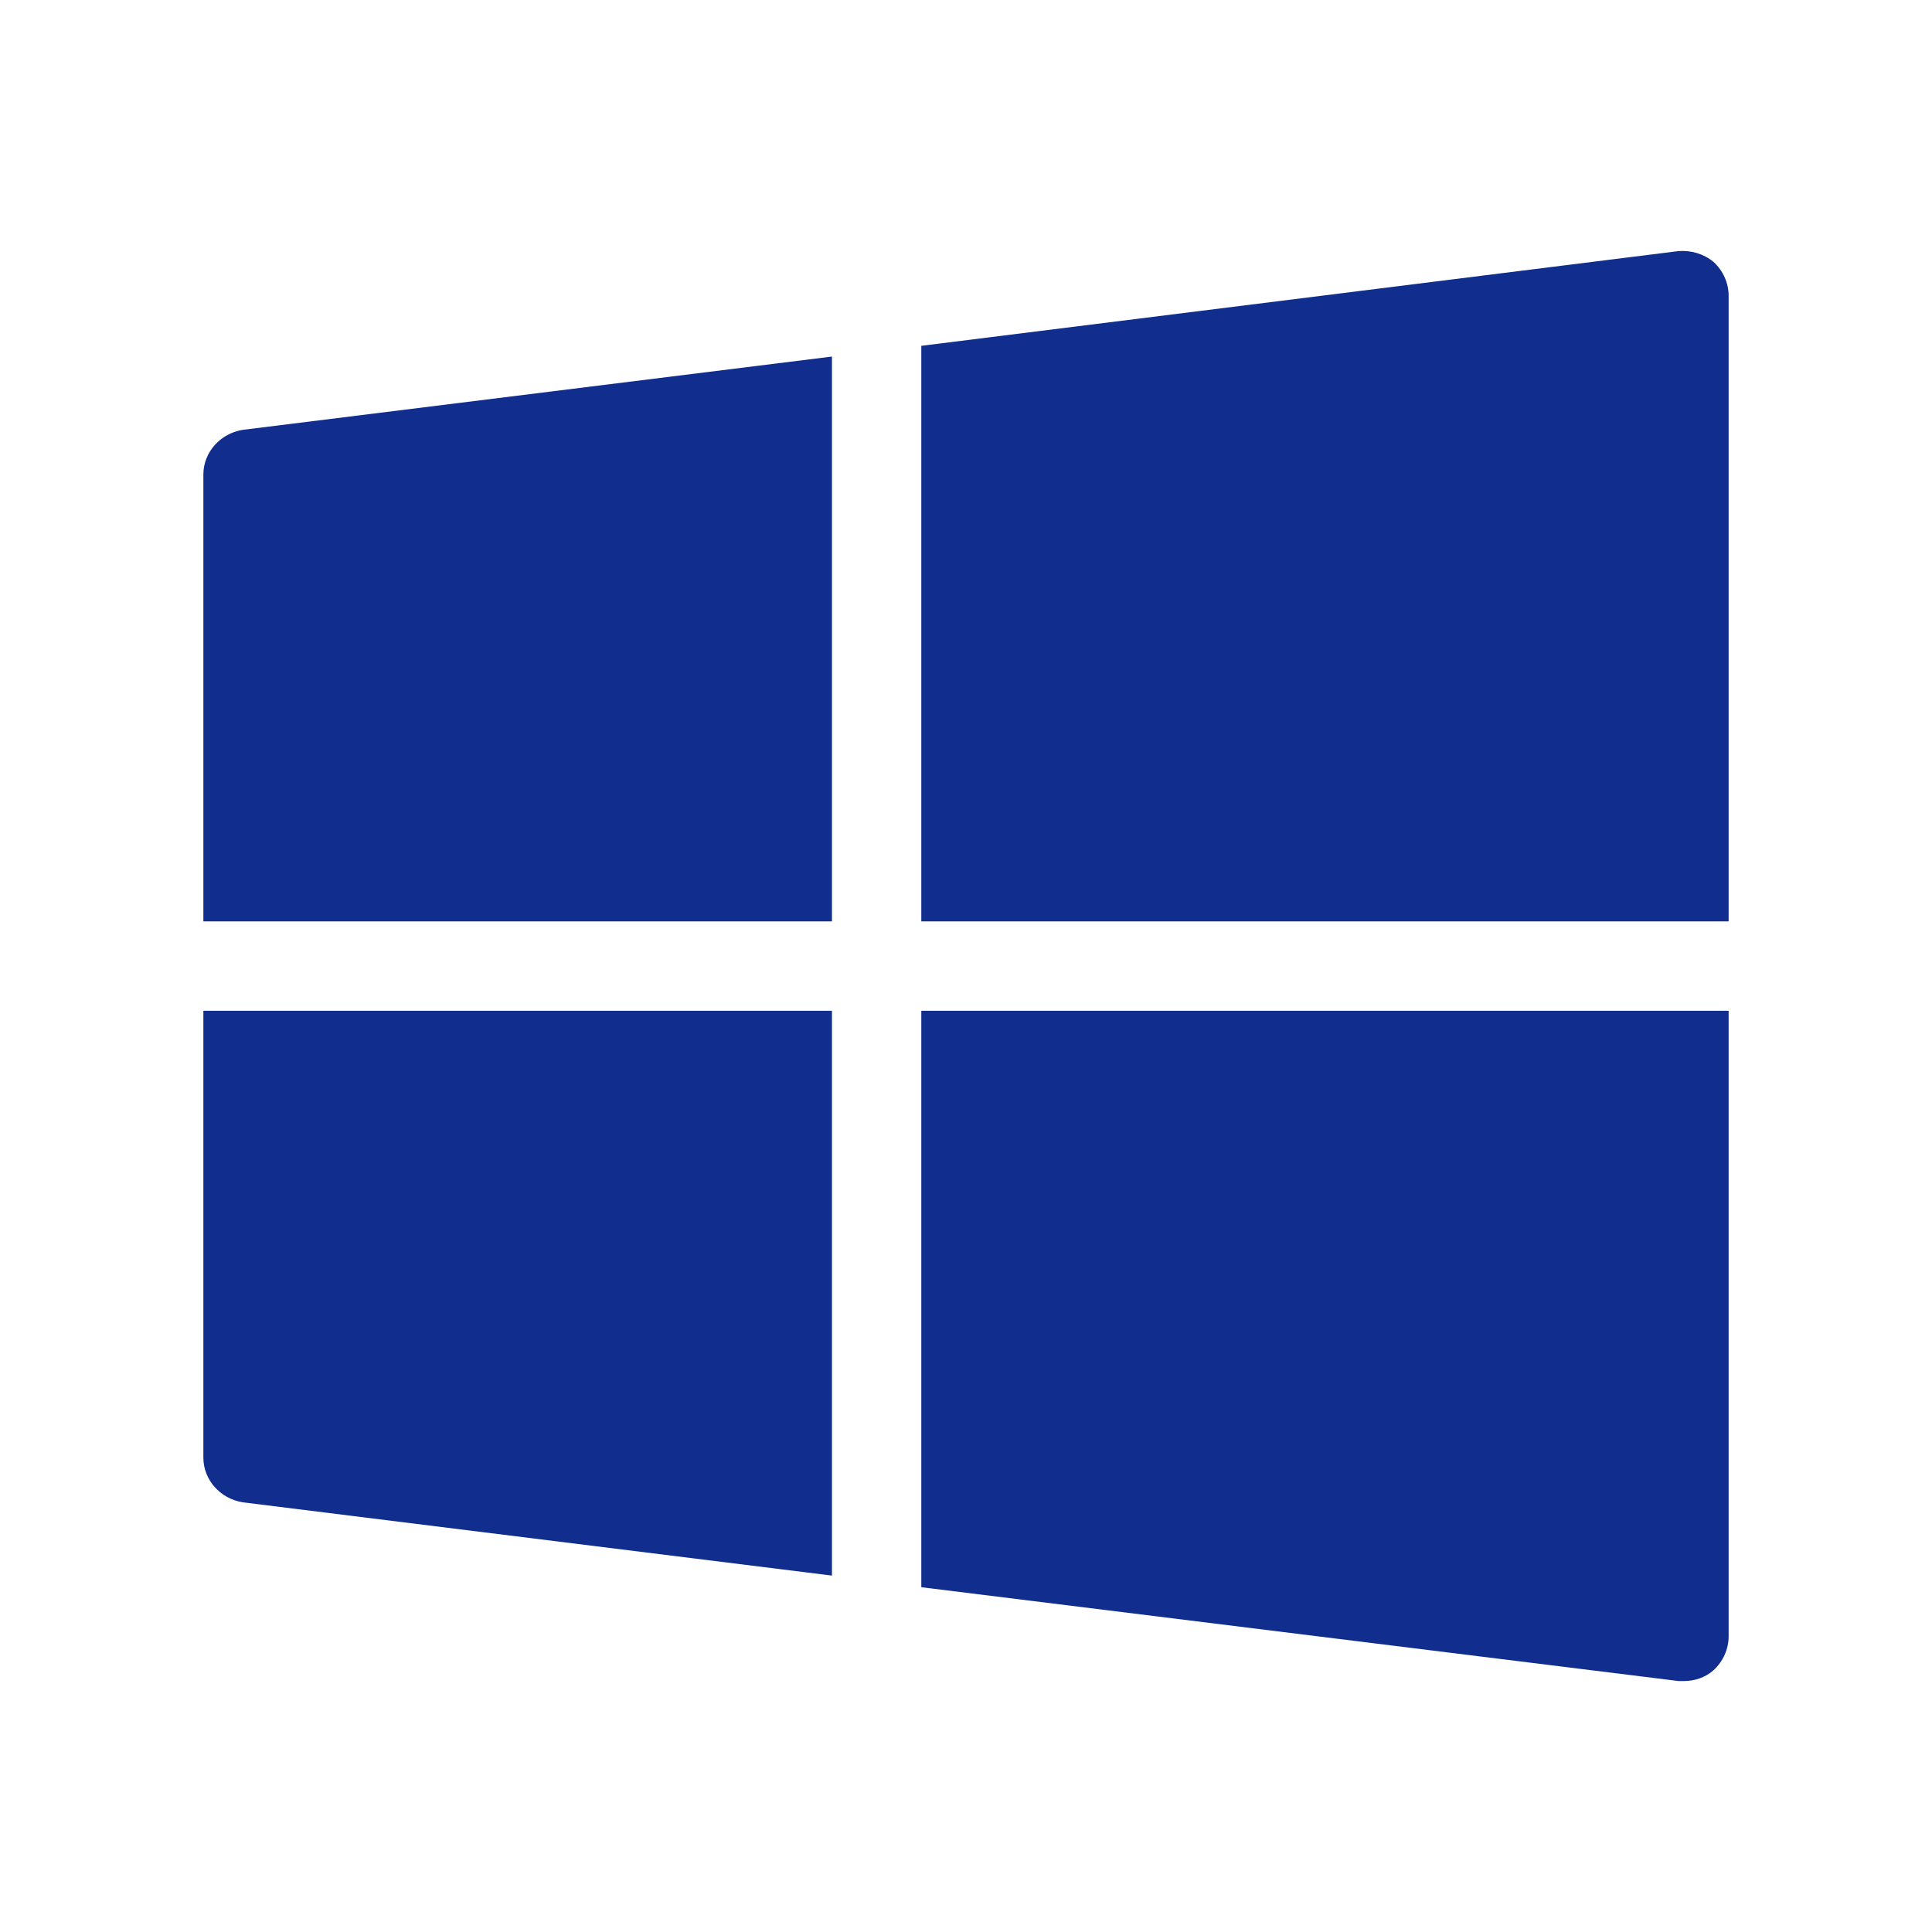 <?xml version="1.0" encoding="UTF-8"?>
<svg id="Layer_4" xmlns="http://www.w3.org/2000/svg" version="1.1" viewBox="0 0 76 76">
  <!-- Generator: Adobe Illustrator 29.2.1, SVG Export Plug-In . SVG Version: 2.1.0 Build 116)  -->
  <defs>
    <style>
      .st0 {
        fill: #112e8e;
      }
    </style>
  </defs>
  <path class="st0" d="M9.547,16.909c-.879.141-1.547.879-1.547,1.758v17.578h24.727V14.026l-23.18,2.883ZM67.402,10.299c-.387-.317-.879-.457-1.371-.422l-29.789,3.727v22.641h31.758V11.635c0-.492-.211-.984-.598-1.336ZM36.242,39.761v22.676l29.789,3.691h.211c.422,0,.844-.141,1.16-.422.387-.352.598-.844.598-1.336v-24.609h-31.758ZM8,39.761v17.578c0,.879.668,1.617,1.547,1.758l23.18,2.883v-22.219H8Z"/>
</svg>